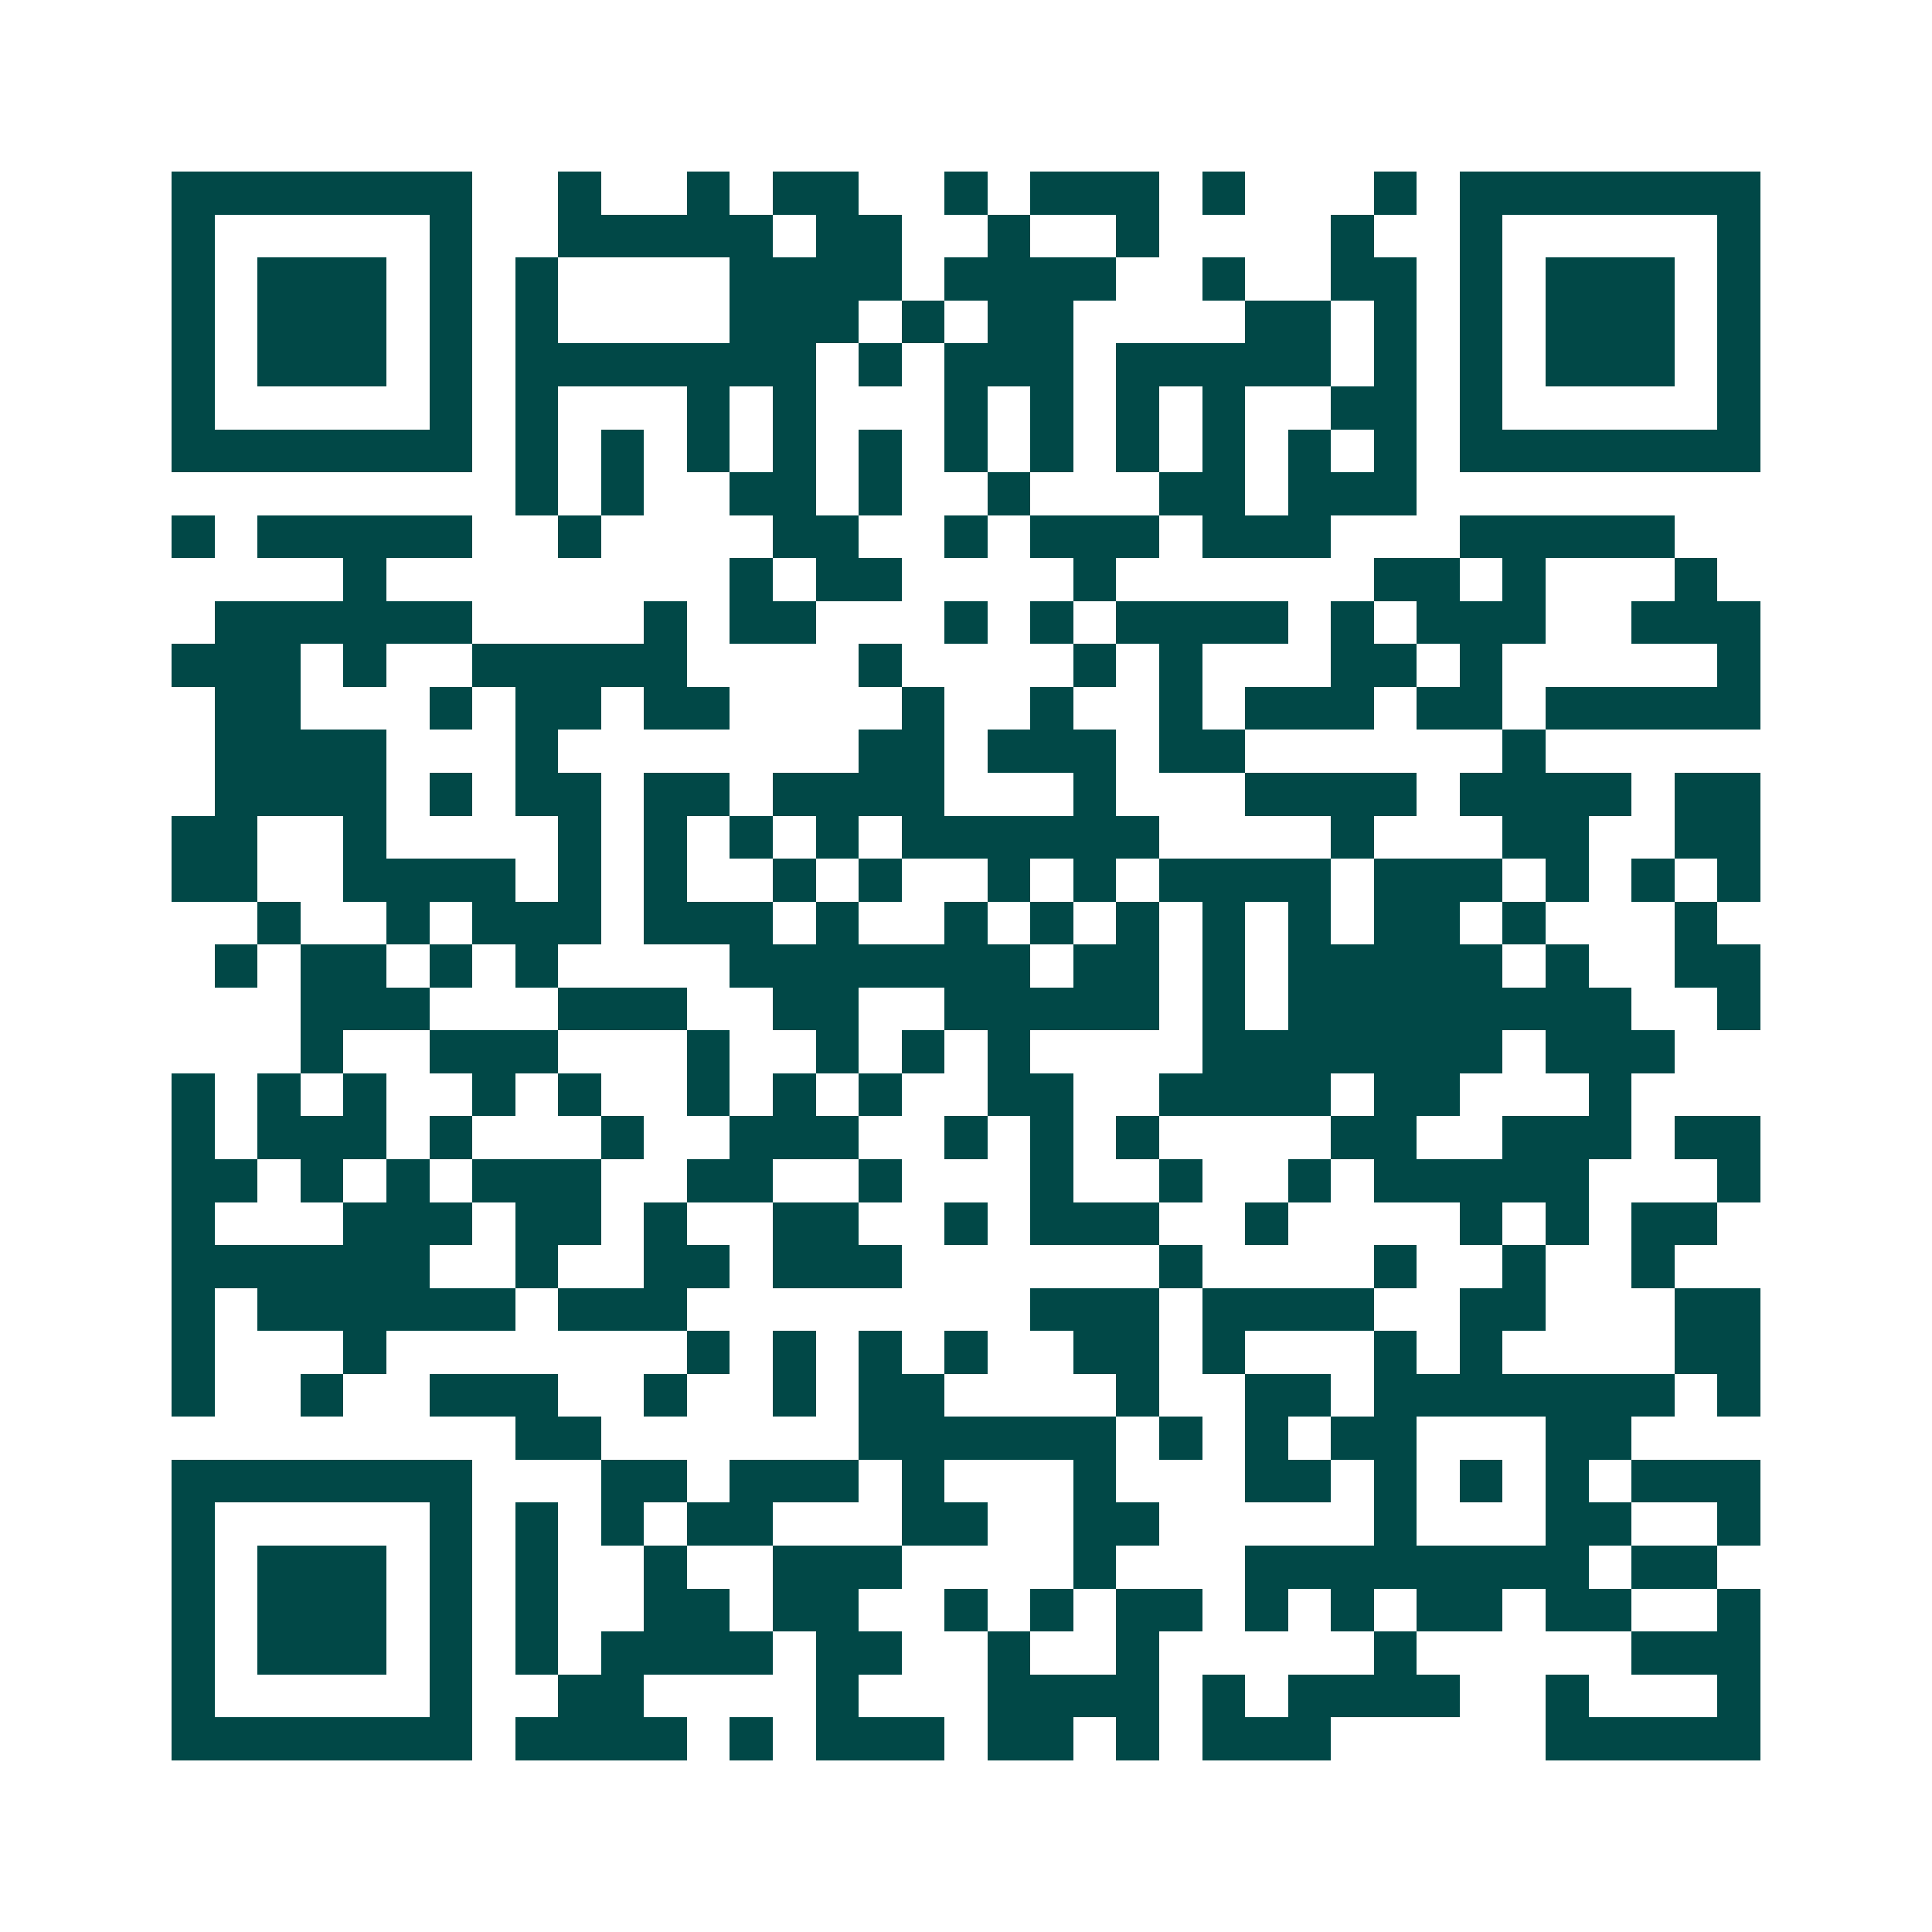<svg xmlns="http://www.w3.org/2000/svg" width="200" height="200" viewBox="0 0 45 45" shape-rendering="crispEdges"><path fill="#ffffff" d="M0 0h45v45H0z"/><path stroke="#014847" d="M4 4.5h7m2 0h1m2 0h1m1 0h2m2 0h1m1 0h3m1 0h1m3 0h1m1 0h7M4 5.5h1m5 0h1m2 0h5m1 0h2m2 0h1m2 0h1m4 0h1m2 0h1m5 0h1M4 6.5h1m1 0h3m1 0h1m1 0h1m4 0h4m1 0h4m2 0h1m2 0h2m1 0h1m1 0h3m1 0h1M4 7.5h1m1 0h3m1 0h1m1 0h1m4 0h3m1 0h1m1 0h2m4 0h2m1 0h1m1 0h1m1 0h3m1 0h1M4 8.5h1m1 0h3m1 0h1m1 0h7m1 0h1m1 0h3m1 0h5m1 0h1m1 0h1m1 0h3m1 0h1M4 9.5h1m5 0h1m1 0h1m3 0h1m1 0h1m3 0h1m1 0h1m1 0h1m1 0h1m2 0h2m1 0h1m5 0h1M4 10.5h7m1 0h1m1 0h1m1 0h1m1 0h1m1 0h1m1 0h1m1 0h1m1 0h1m1 0h1m1 0h1m1 0h1m1 0h7M12 11.5h1m1 0h1m2 0h2m1 0h1m2 0h1m3 0h2m1 0h3M4 12.5h1m1 0h5m2 0h1m4 0h2m2 0h1m1 0h3m1 0h3m3 0h5M8 13.5h1m8 0h1m1 0h2m4 0h1m6 0h2m1 0h1m3 0h1M5 14.5h6m4 0h1m1 0h2m3 0h1m1 0h1m1 0h4m1 0h1m1 0h3m2 0h3M4 15.5h3m1 0h1m2 0h5m4 0h1m4 0h1m1 0h1m3 0h2m1 0h1m5 0h1M5 16.5h2m3 0h1m1 0h2m1 0h2m4 0h1m2 0h1m2 0h1m1 0h3m1 0h2m1 0h5M5 17.5h4m3 0h1m7 0h2m1 0h3m1 0h2m6 0h1M5 18.5h4m1 0h1m1 0h2m1 0h2m1 0h4m3 0h1m3 0h4m1 0h4m1 0h2M4 19.5h2m2 0h1m4 0h1m1 0h1m1 0h1m1 0h1m1 0h6m4 0h1m3 0h2m2 0h2M4 20.5h2m2 0h4m1 0h1m1 0h1m2 0h1m1 0h1m2 0h1m1 0h1m1 0h4m1 0h3m1 0h1m1 0h1m1 0h1M6 21.5h1m2 0h1m1 0h3m1 0h3m1 0h1m2 0h1m1 0h1m1 0h1m1 0h1m1 0h1m1 0h2m1 0h1m3 0h1M5 22.5h1m1 0h2m1 0h1m1 0h1m4 0h7m1 0h2m1 0h1m1 0h5m1 0h1m2 0h2M7 23.5h3m3 0h3m2 0h2m2 0h5m1 0h1m1 0h8m2 0h1M7 24.5h1m2 0h3m3 0h1m2 0h1m1 0h1m1 0h1m4 0h7m1 0h3M4 25.5h1m1 0h1m1 0h1m2 0h1m1 0h1m2 0h1m1 0h1m1 0h1m2 0h2m2 0h4m1 0h2m3 0h1M4 26.5h1m1 0h3m1 0h1m3 0h1m2 0h3m2 0h1m1 0h1m1 0h1m4 0h2m2 0h3m1 0h2M4 27.5h2m1 0h1m1 0h1m1 0h3m2 0h2m2 0h1m3 0h1m2 0h1m2 0h1m1 0h5m3 0h1M4 28.5h1m3 0h3m1 0h2m1 0h1m2 0h2m2 0h1m1 0h3m2 0h1m4 0h1m1 0h1m1 0h2M4 29.5h6m2 0h1m2 0h2m1 0h3m6 0h1m4 0h1m2 0h1m2 0h1M4 30.5h1m1 0h6m1 0h3m8 0h3m1 0h4m2 0h2m3 0h2M4 31.5h1m3 0h1m7 0h1m1 0h1m1 0h1m1 0h1m2 0h2m1 0h1m3 0h1m1 0h1m4 0h2M4 32.5h1m2 0h1m2 0h3m2 0h1m2 0h1m1 0h2m4 0h1m2 0h2m1 0h7m1 0h1M12 33.5h2m6 0h6m1 0h1m1 0h1m1 0h2m3 0h2M4 34.5h7m3 0h2m1 0h3m1 0h1m3 0h1m3 0h2m1 0h1m1 0h1m1 0h1m1 0h3M4 35.5h1m5 0h1m1 0h1m1 0h1m1 0h2m3 0h2m2 0h2m5 0h1m3 0h2m2 0h1M4 36.5h1m1 0h3m1 0h1m1 0h1m2 0h1m2 0h3m4 0h1m3 0h8m1 0h2M4 37.5h1m1 0h3m1 0h1m1 0h1m2 0h2m1 0h2m2 0h1m1 0h1m1 0h2m1 0h1m1 0h1m1 0h2m1 0h2m2 0h1M4 38.5h1m1 0h3m1 0h1m1 0h1m1 0h4m1 0h2m2 0h1m2 0h1m5 0h1m5 0h3M4 39.5h1m5 0h1m2 0h2m4 0h1m3 0h4m1 0h1m1 0h4m2 0h1m3 0h1M4 40.5h7m1 0h4m1 0h1m1 0h3m1 0h2m1 0h1m1 0h3m5 0h5"/></svg>
